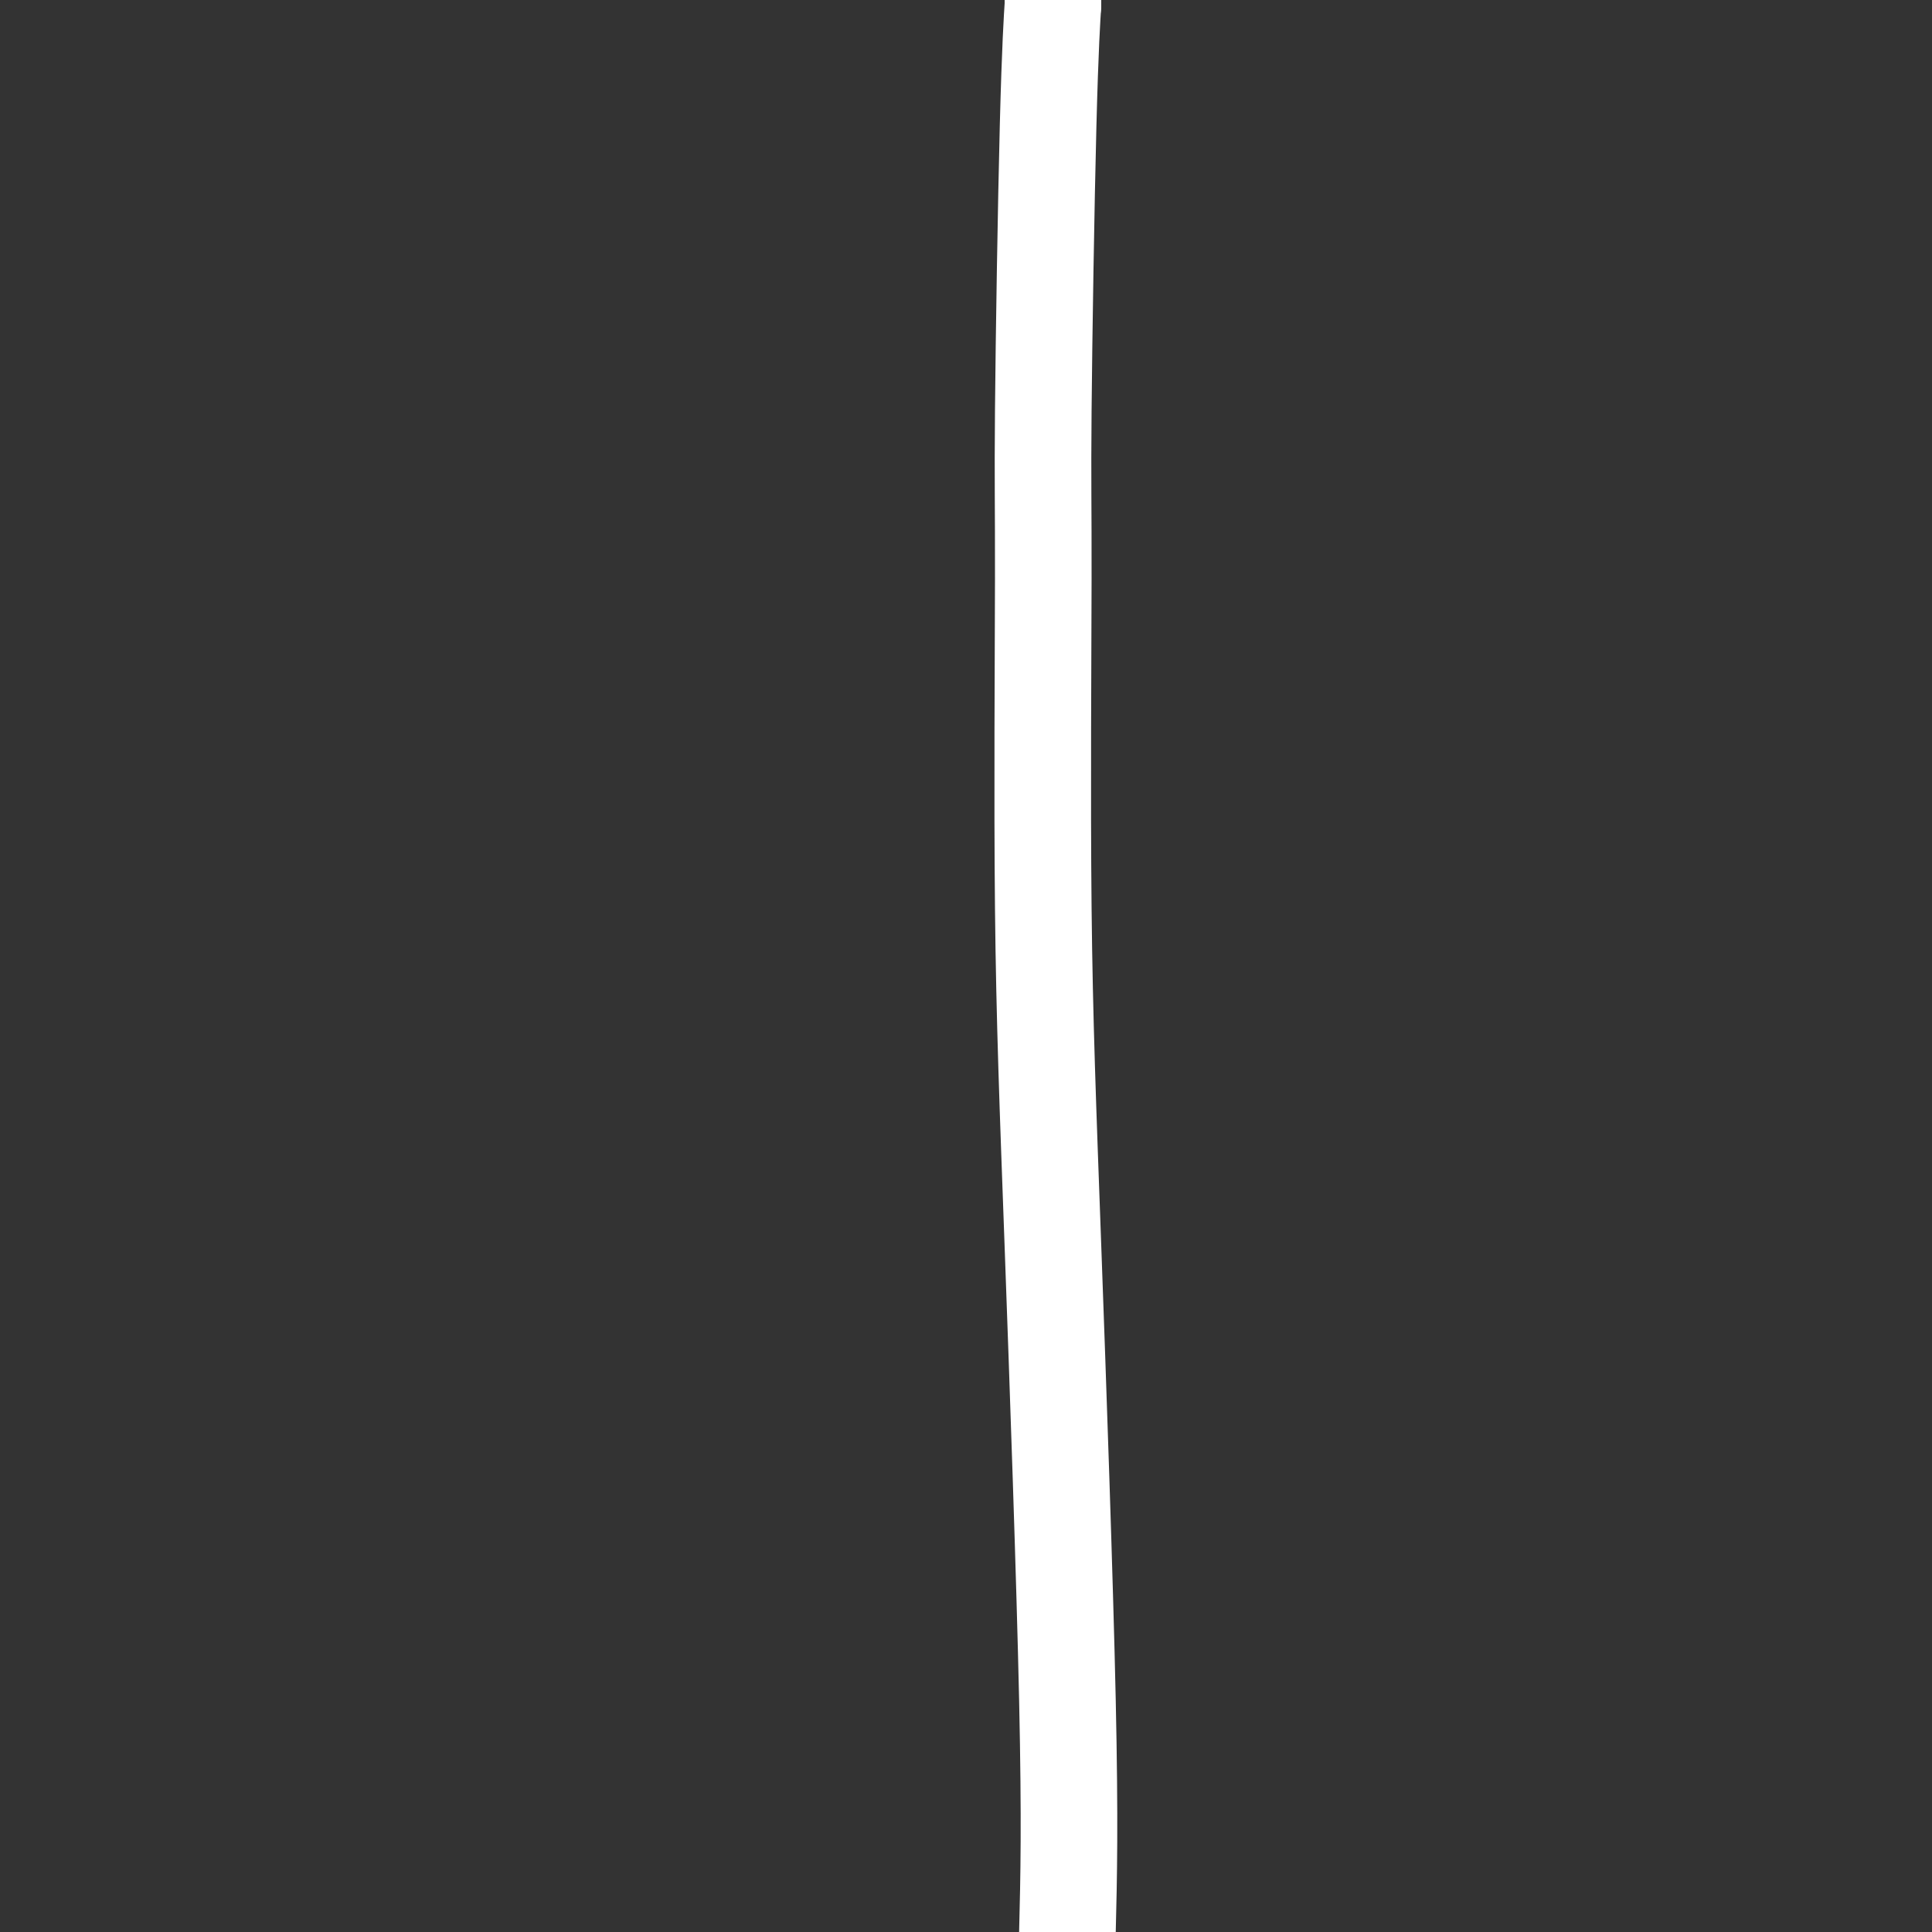 <svg viewBox='0 0 400 400' version='1.1' xmlns='http://www.w3.org/2000/svg' xmlns:xlink='http://www.w3.org/1999/xlink'><rect x="0" y="0" width="400" height="400" fill="#333333" stroke="none"/><g fill='none' stroke='#FFFFFF' stroke-width='20' stroke-linecap='round' stroke-linejoin='round'><path d='M218,0c0.000,0.000 0.000,1.000 0,1'/><path d='M218,1c-0.164,2.565 -0.575,8.478 -1,25c-0.425,16.522 -0.863,43.654 -1,59c-0.137,15.346 0.027,18.905 0,35c-0.027,16.095 -0.244,44.727 0,68c0.244,23.273 0.950,41.189 2,70c1.050,28.811 2.443,68.517 3,94c0.557,25.483 0.279,36.741 0,48'/></g>
</svg>